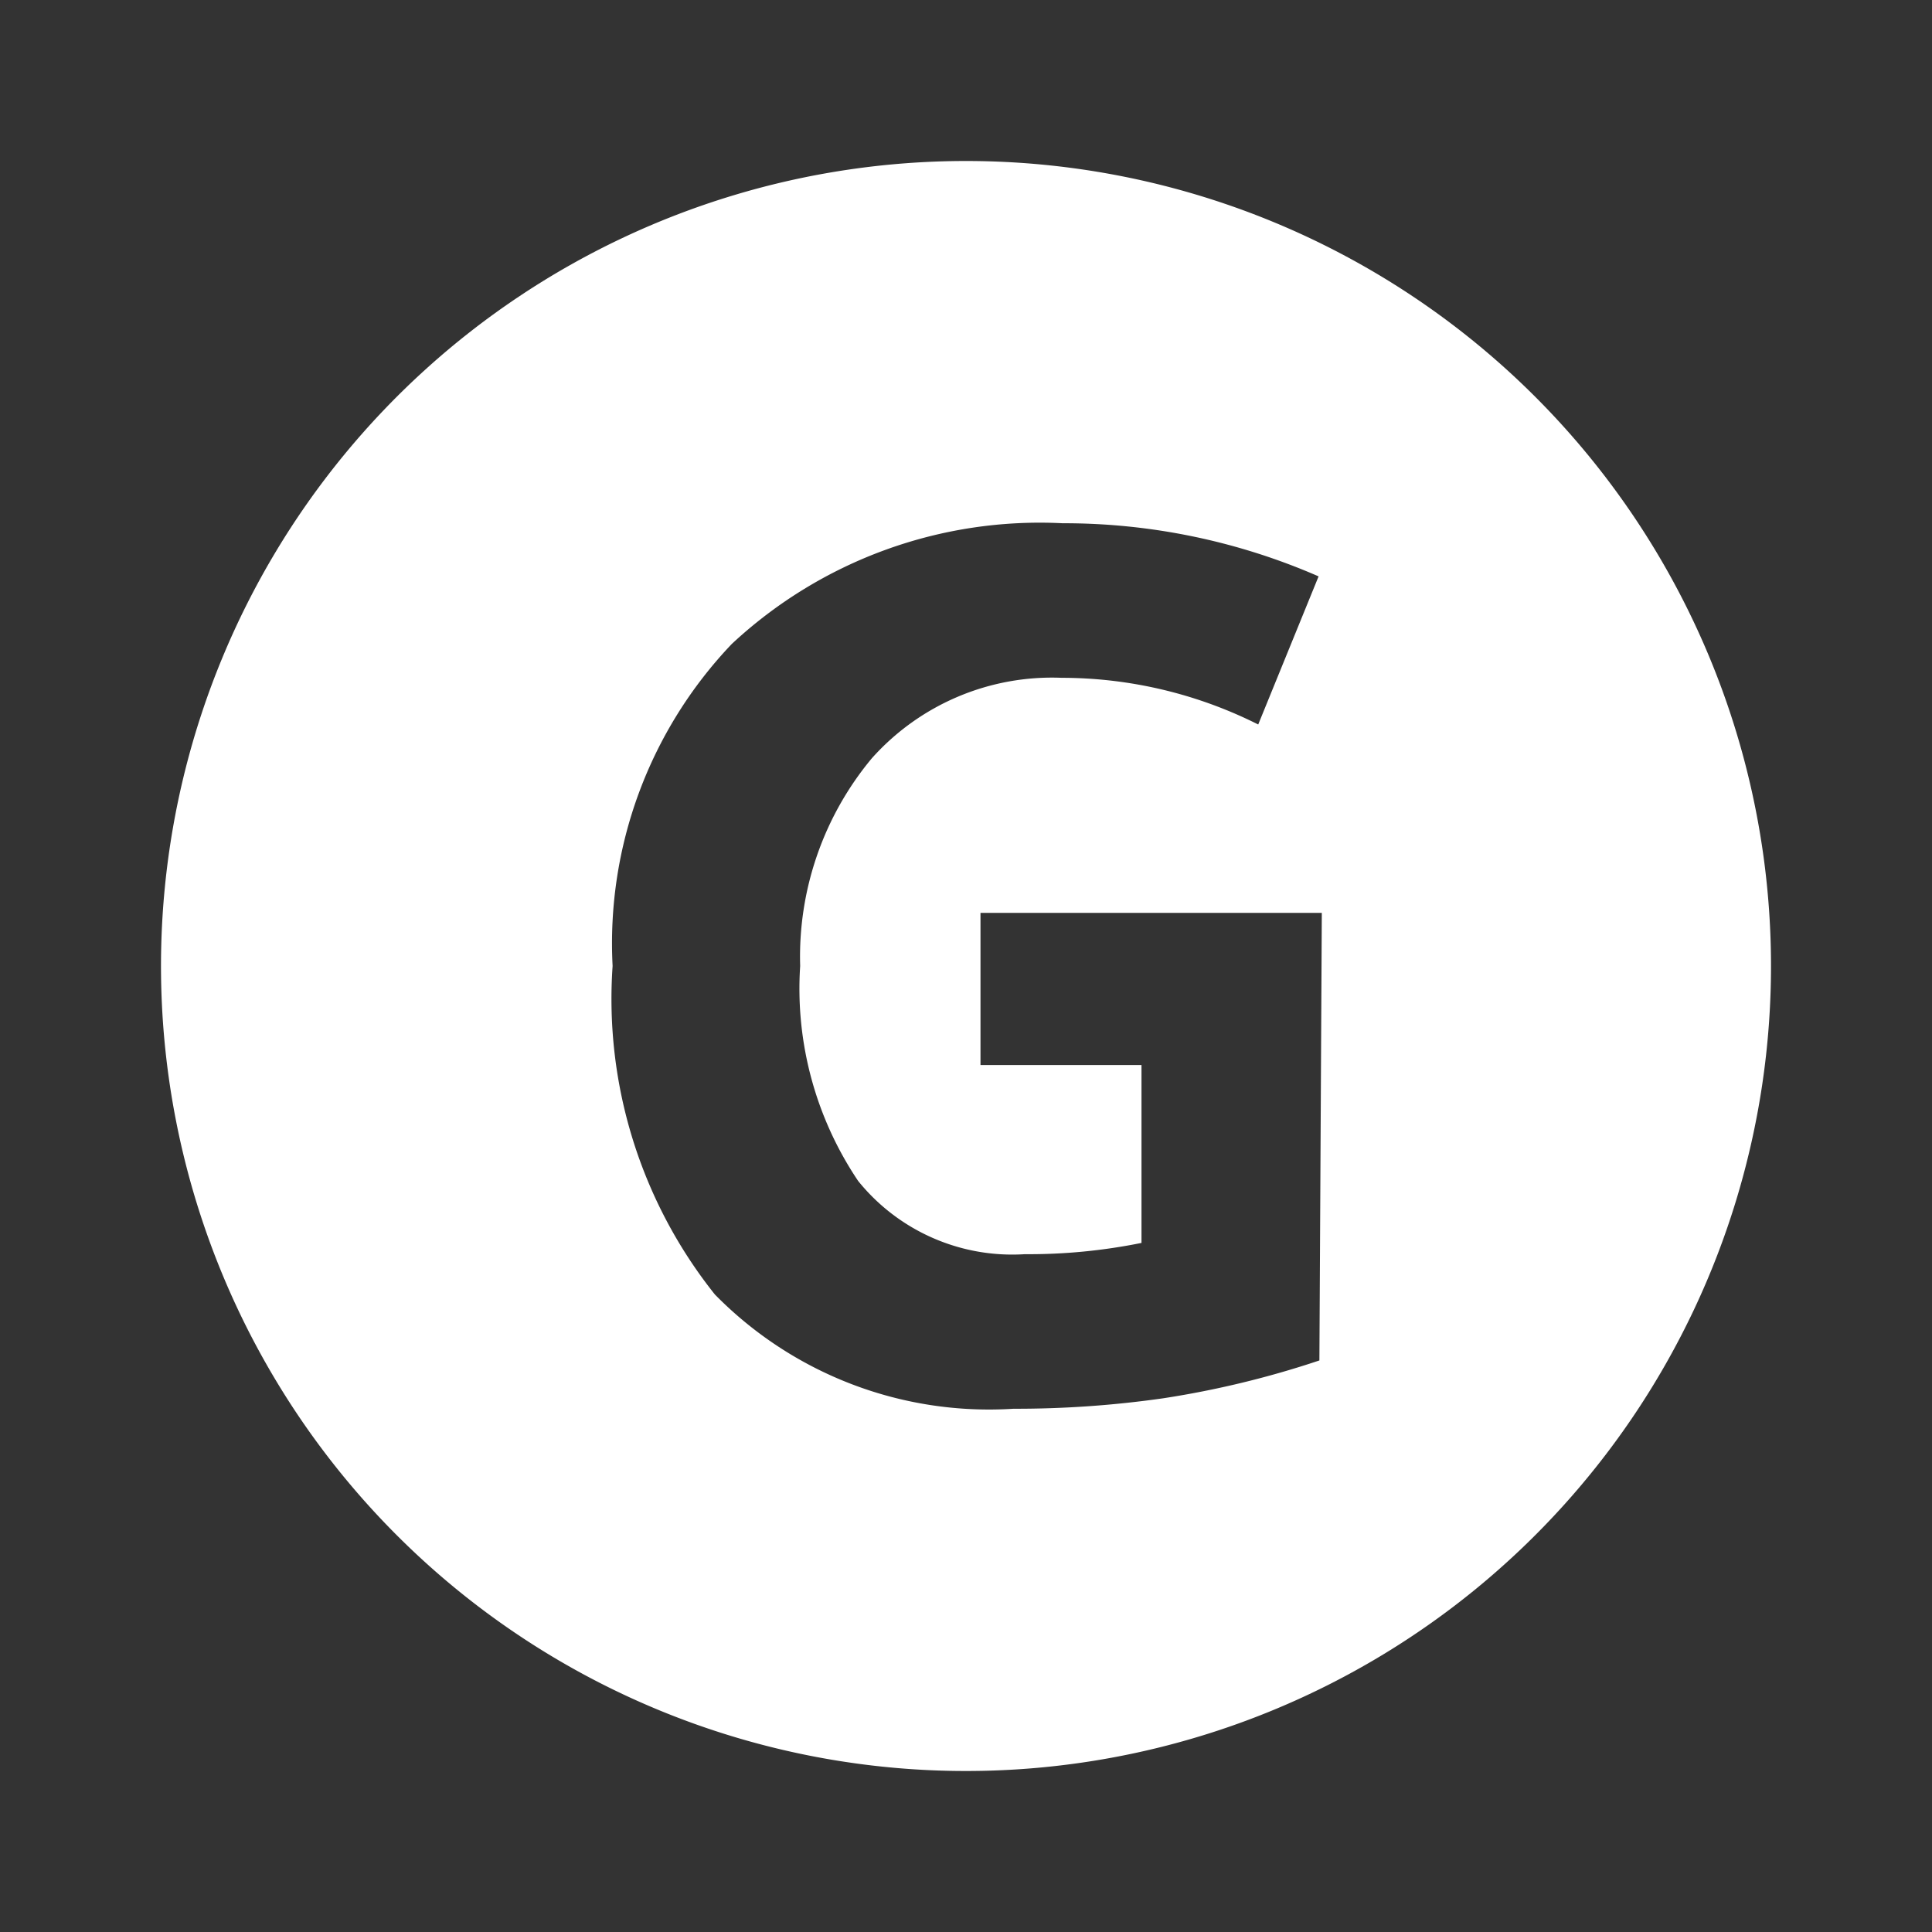 <?xml version="1.0" encoding="utf-8"?><!-- Uploaded to: SVG Repo, www.svgrepo.com, Generator: SVG Repo Mixer Tools -->
<svg fill="#ffffff" width="800px" height="800px" viewBox="0 0 24 24" xmlns="http://www.w3.org/2000/svg"><rect x="0" y="0" width="24" height="24" fill="#333333" stroke="none"/><path d="M12,2A10,10,0,1,0,22,12,10,10,0,0,0,12,2Zm4.39,14.9a11.67,11.67,0,0,1-1.94.47,12.92,12.92,0,0,1-1.86.13,4.77,4.77,0,0,1-3.71-1.42A5.89,5.89,0,0,1,7.61,12,5.39,5.39,0,0,1,9.09,8,5.61,5.61,0,0,1,13.2,6.5a7.91,7.91,0,0,1,3.18.66L15.63,9a5.44,5.44,0,0,0-2.44-.58,3,3,0,0,0-2.36,1A3.85,3.85,0,0,0,9.94,12a4.28,4.28,0,0,0,.72,2.67,2.46,2.46,0,0,0,2.07.91,7.06,7.06,0,0,0,1.45-.14V13.23h-2l0-1.89h4.24Z"/></svg>
